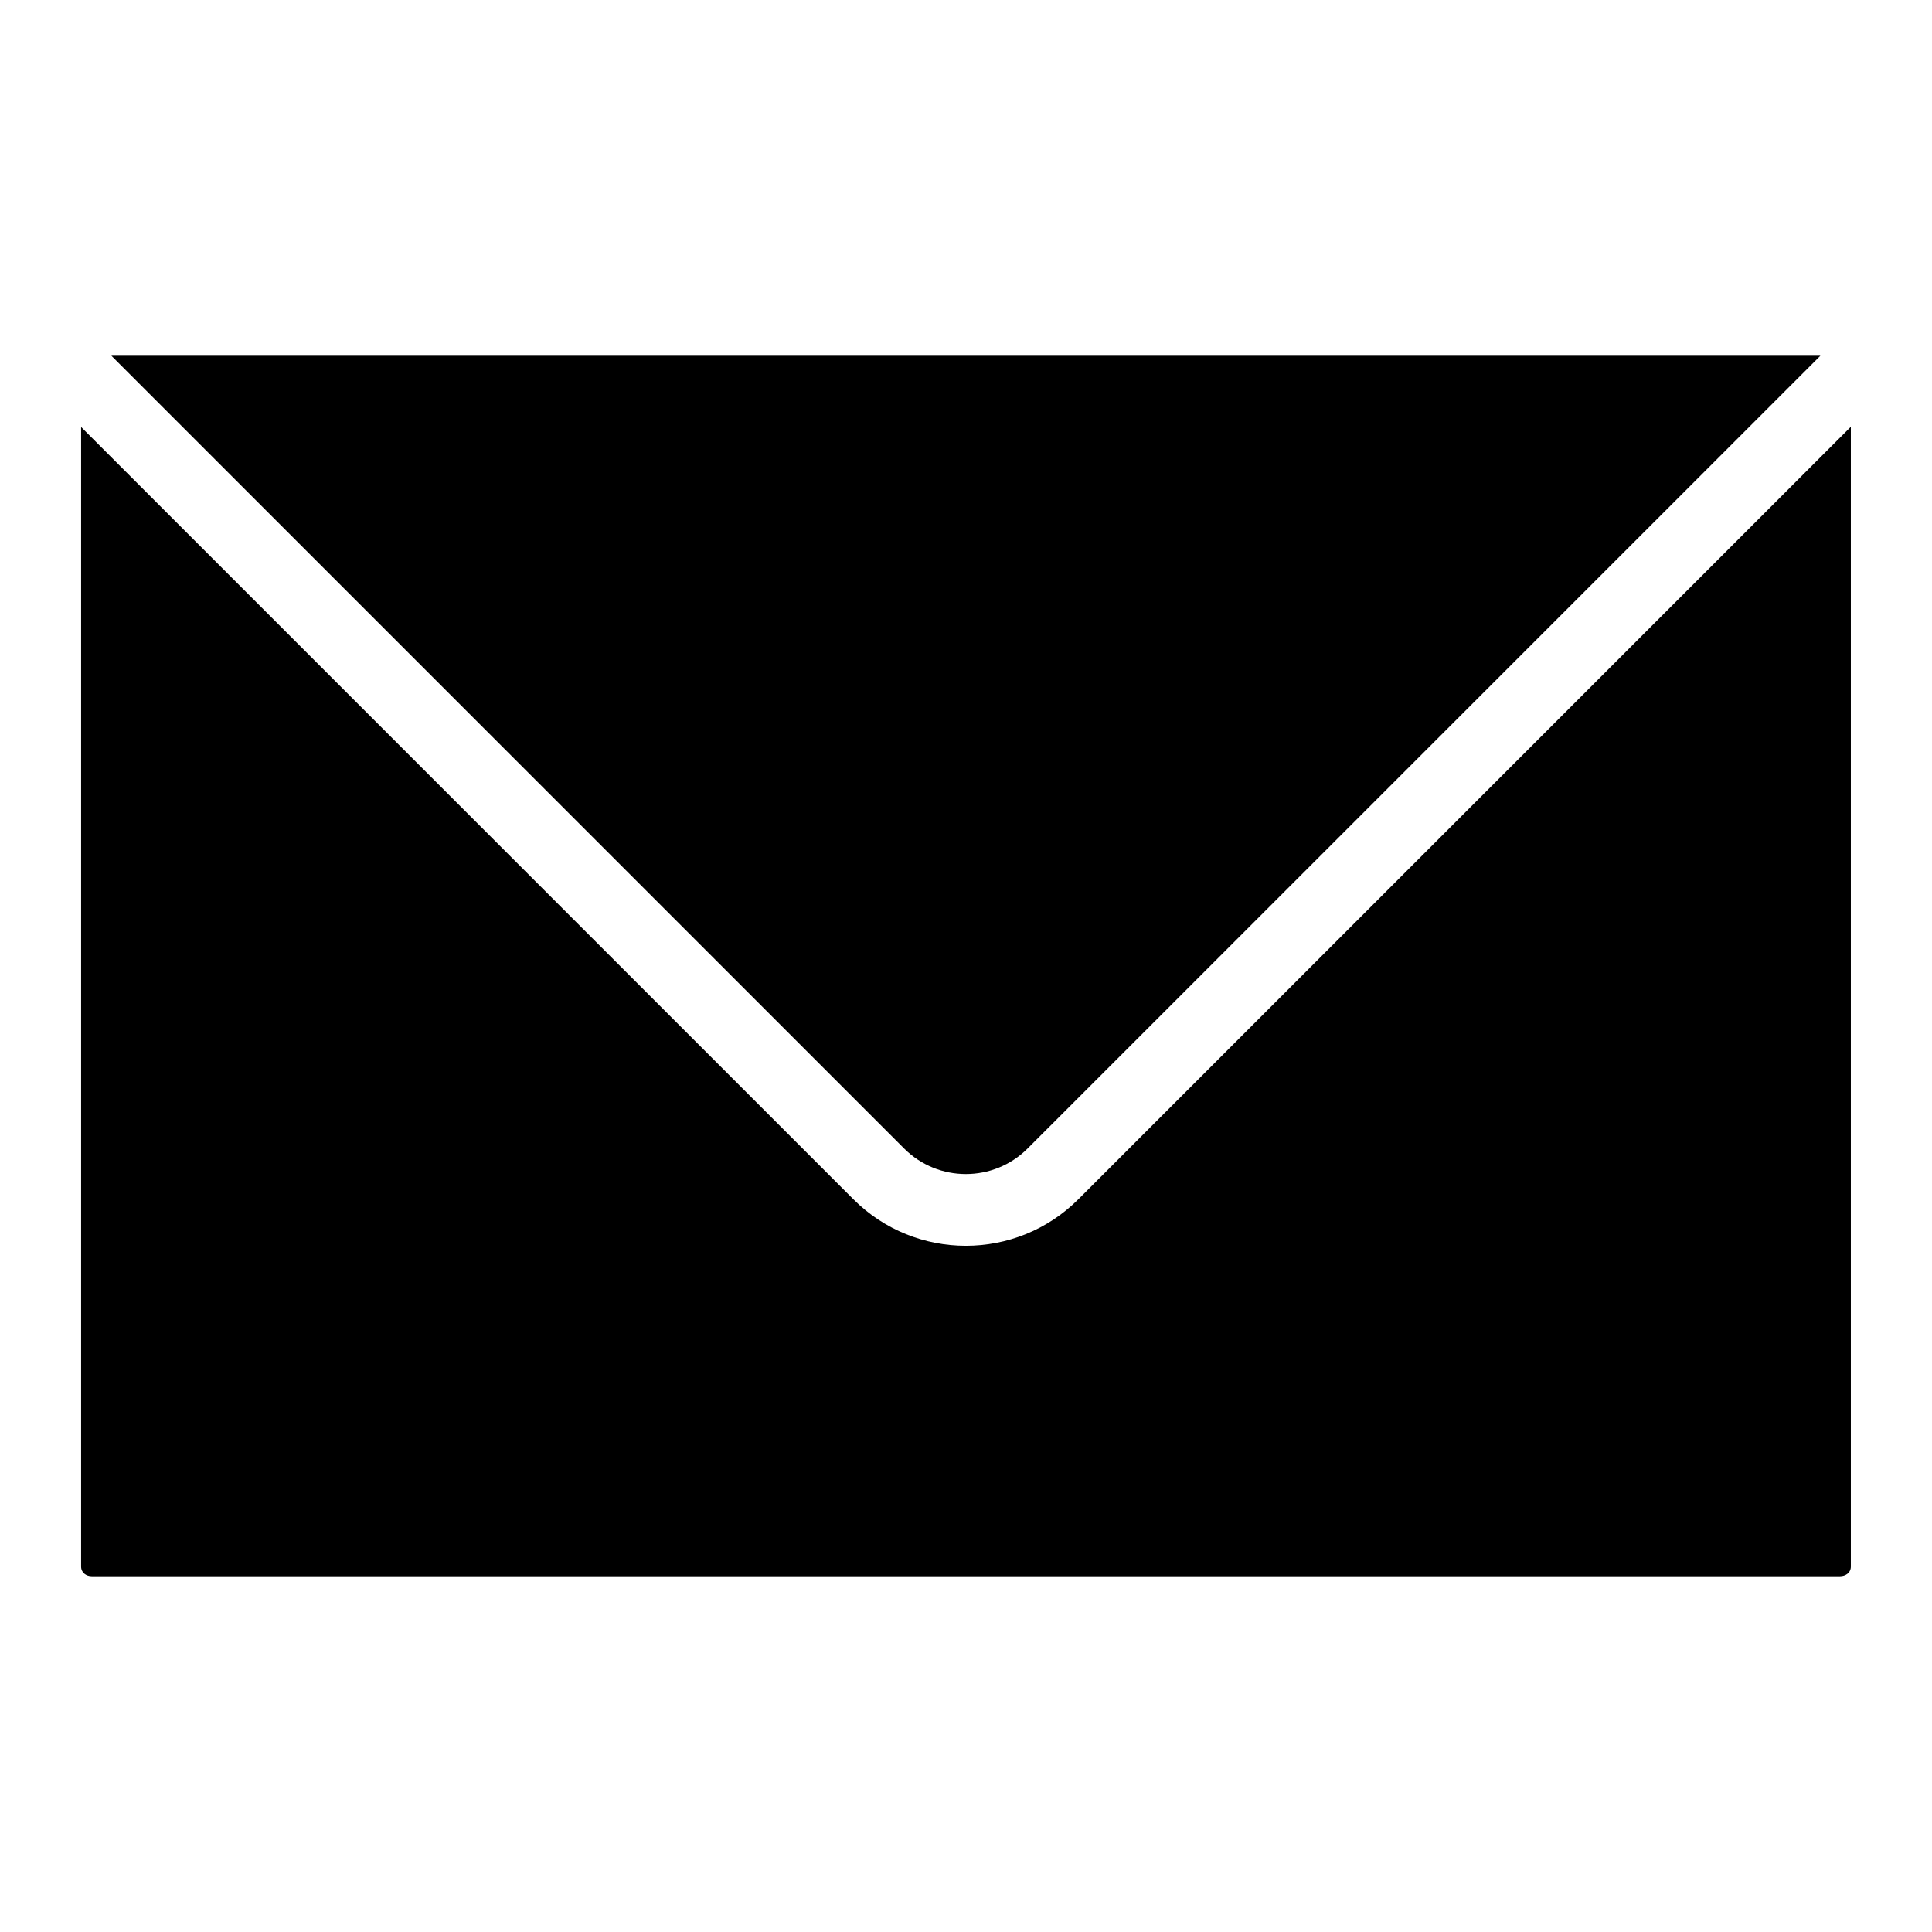 <?xml version="1.0" encoding="UTF-8"?>
<!-- The Best Svg Icon site in the world: iconSvg.co, Visit us! https://iconsvg.co -->
<svg fill="#000000" width="800px" height="800px" version="1.1" viewBox="144 144 512 512" xmlns="http://www.w3.org/2000/svg">
 <g>
  <path d="m168.32 561.72h463.29c1.43 0 2.883-0.879 2.883-2.555v-302.07l-204.72 204.72c-8.219 8.219-19.012 12.328-29.809 12.328-10.793 0-21.59-4.109-29.809-12.328l-204.66-204.66v302.01c0 1.676 1.422 2.555 2.824 2.555z"/>
  <path d="m416.32 448.37 210.1-210.09h-452.9l210.09 210.09c9.02 9.02 23.691 9.016 32.707 0z"/>
 </g>
</svg>